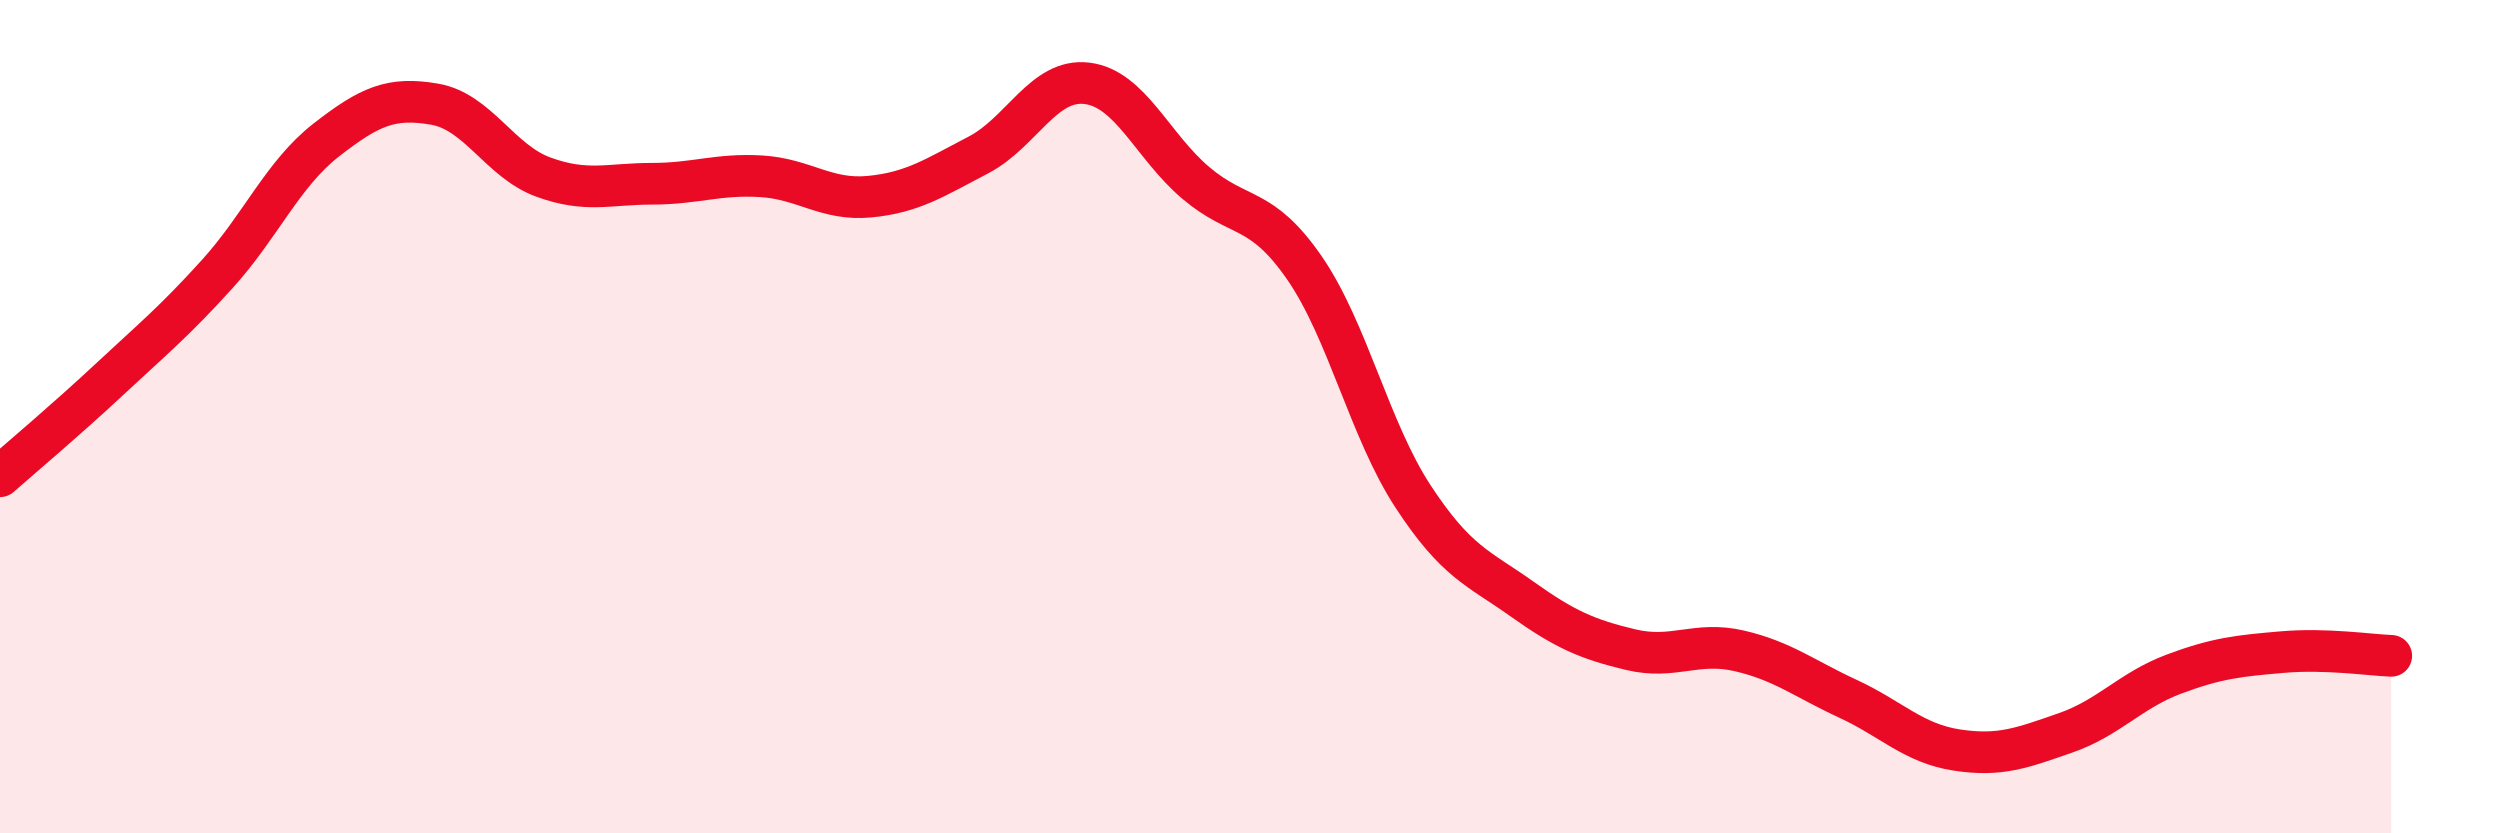 
    <svg width="60" height="20" viewBox="0 0 60 20" xmlns="http://www.w3.org/2000/svg">
      <path
        d="M 0,11.43 C 0.52,10.97 1.57,10.09 2.61,9.12 C 3.65,8.15 4.18,7.72 5.22,6.57 C 6.26,5.42 6.79,4.17 7.83,3.36 C 8.87,2.55 9.39,2.32 10.43,2.5 C 11.47,2.68 12,3.87 13.04,4.25 C 14.08,4.63 14.61,4.41 15.65,4.41 C 16.69,4.41 17.22,4.17 18.26,4.23 C 19.3,4.29 19.83,4.82 20.87,4.72 C 21.91,4.62 22.44,4.26 23.48,3.72 C 24.52,3.18 25.05,1.87 26.09,2 C 27.13,2.13 27.66,3.51 28.7,4.39 C 29.74,5.27 30.26,4.92 31.3,6.42 C 32.34,7.92 32.87,10.32 33.91,11.91 C 34.95,13.5 35.48,13.63 36.52,14.37 C 37.56,15.11 38.09,15.34 39.13,15.59 C 40.17,15.84 40.7,15.38 41.74,15.62 C 42.78,15.86 43.31,16.29 44.35,16.77 C 45.39,17.25 45.92,17.84 46.96,18 C 48,18.16 48.53,17.95 49.57,17.59 C 50.61,17.23 51.13,16.57 52.17,16.18 C 53.21,15.79 53.74,15.74 54.78,15.65 C 55.82,15.56 56.87,15.72 57.39,15.74L57.39 20L0 20Z"
        fill="#EB0A25"
        opacity="0.1"
        stroke-linecap="round"
        stroke-linejoin="round"
      />
      <path
        d="M 0,11.43 C 0.52,10.97 1.57,10.09 2.61,9.12 C 3.65,8.15 4.18,7.72 5.22,6.57 C 6.26,5.42 6.79,4.17 7.83,3.36 C 8.87,2.55 9.39,2.32 10.43,2.5 C 11.47,2.68 12,3.87 13.04,4.25 C 14.08,4.63 14.61,4.41 15.65,4.41 C 16.69,4.41 17.22,4.17 18.26,4.23 C 19.3,4.29 19.83,4.82 20.87,4.72 C 21.91,4.62 22.44,4.26 23.48,3.72 C 24.52,3.18 25.05,1.87 26.09,2 C 27.13,2.13 27.66,3.51 28.7,4.39 C 29.74,5.27 30.26,4.92 31.3,6.42 C 32.34,7.92 32.87,10.32 33.91,11.91 C 34.95,13.5 35.48,13.63 36.52,14.37 C 37.56,15.11 38.09,15.34 39.13,15.59 C 40.17,15.84 40.7,15.38 41.74,15.62 C 42.78,15.86 43.31,16.29 44.35,16.77 C 45.39,17.25 45.92,17.84 46.96,18 C 48,18.16 48.53,17.95 49.57,17.59 C 50.61,17.23 51.13,16.57 52.17,16.18 C 53.21,15.79 53.74,15.74 54.78,15.65 C 55.82,15.56 56.87,15.72 57.39,15.74"
        stroke="#EB0A25"
        stroke-width="1"
        fill="none"
        stroke-linecap="round"
        stroke-linejoin="round"
      />
    </svg>
  